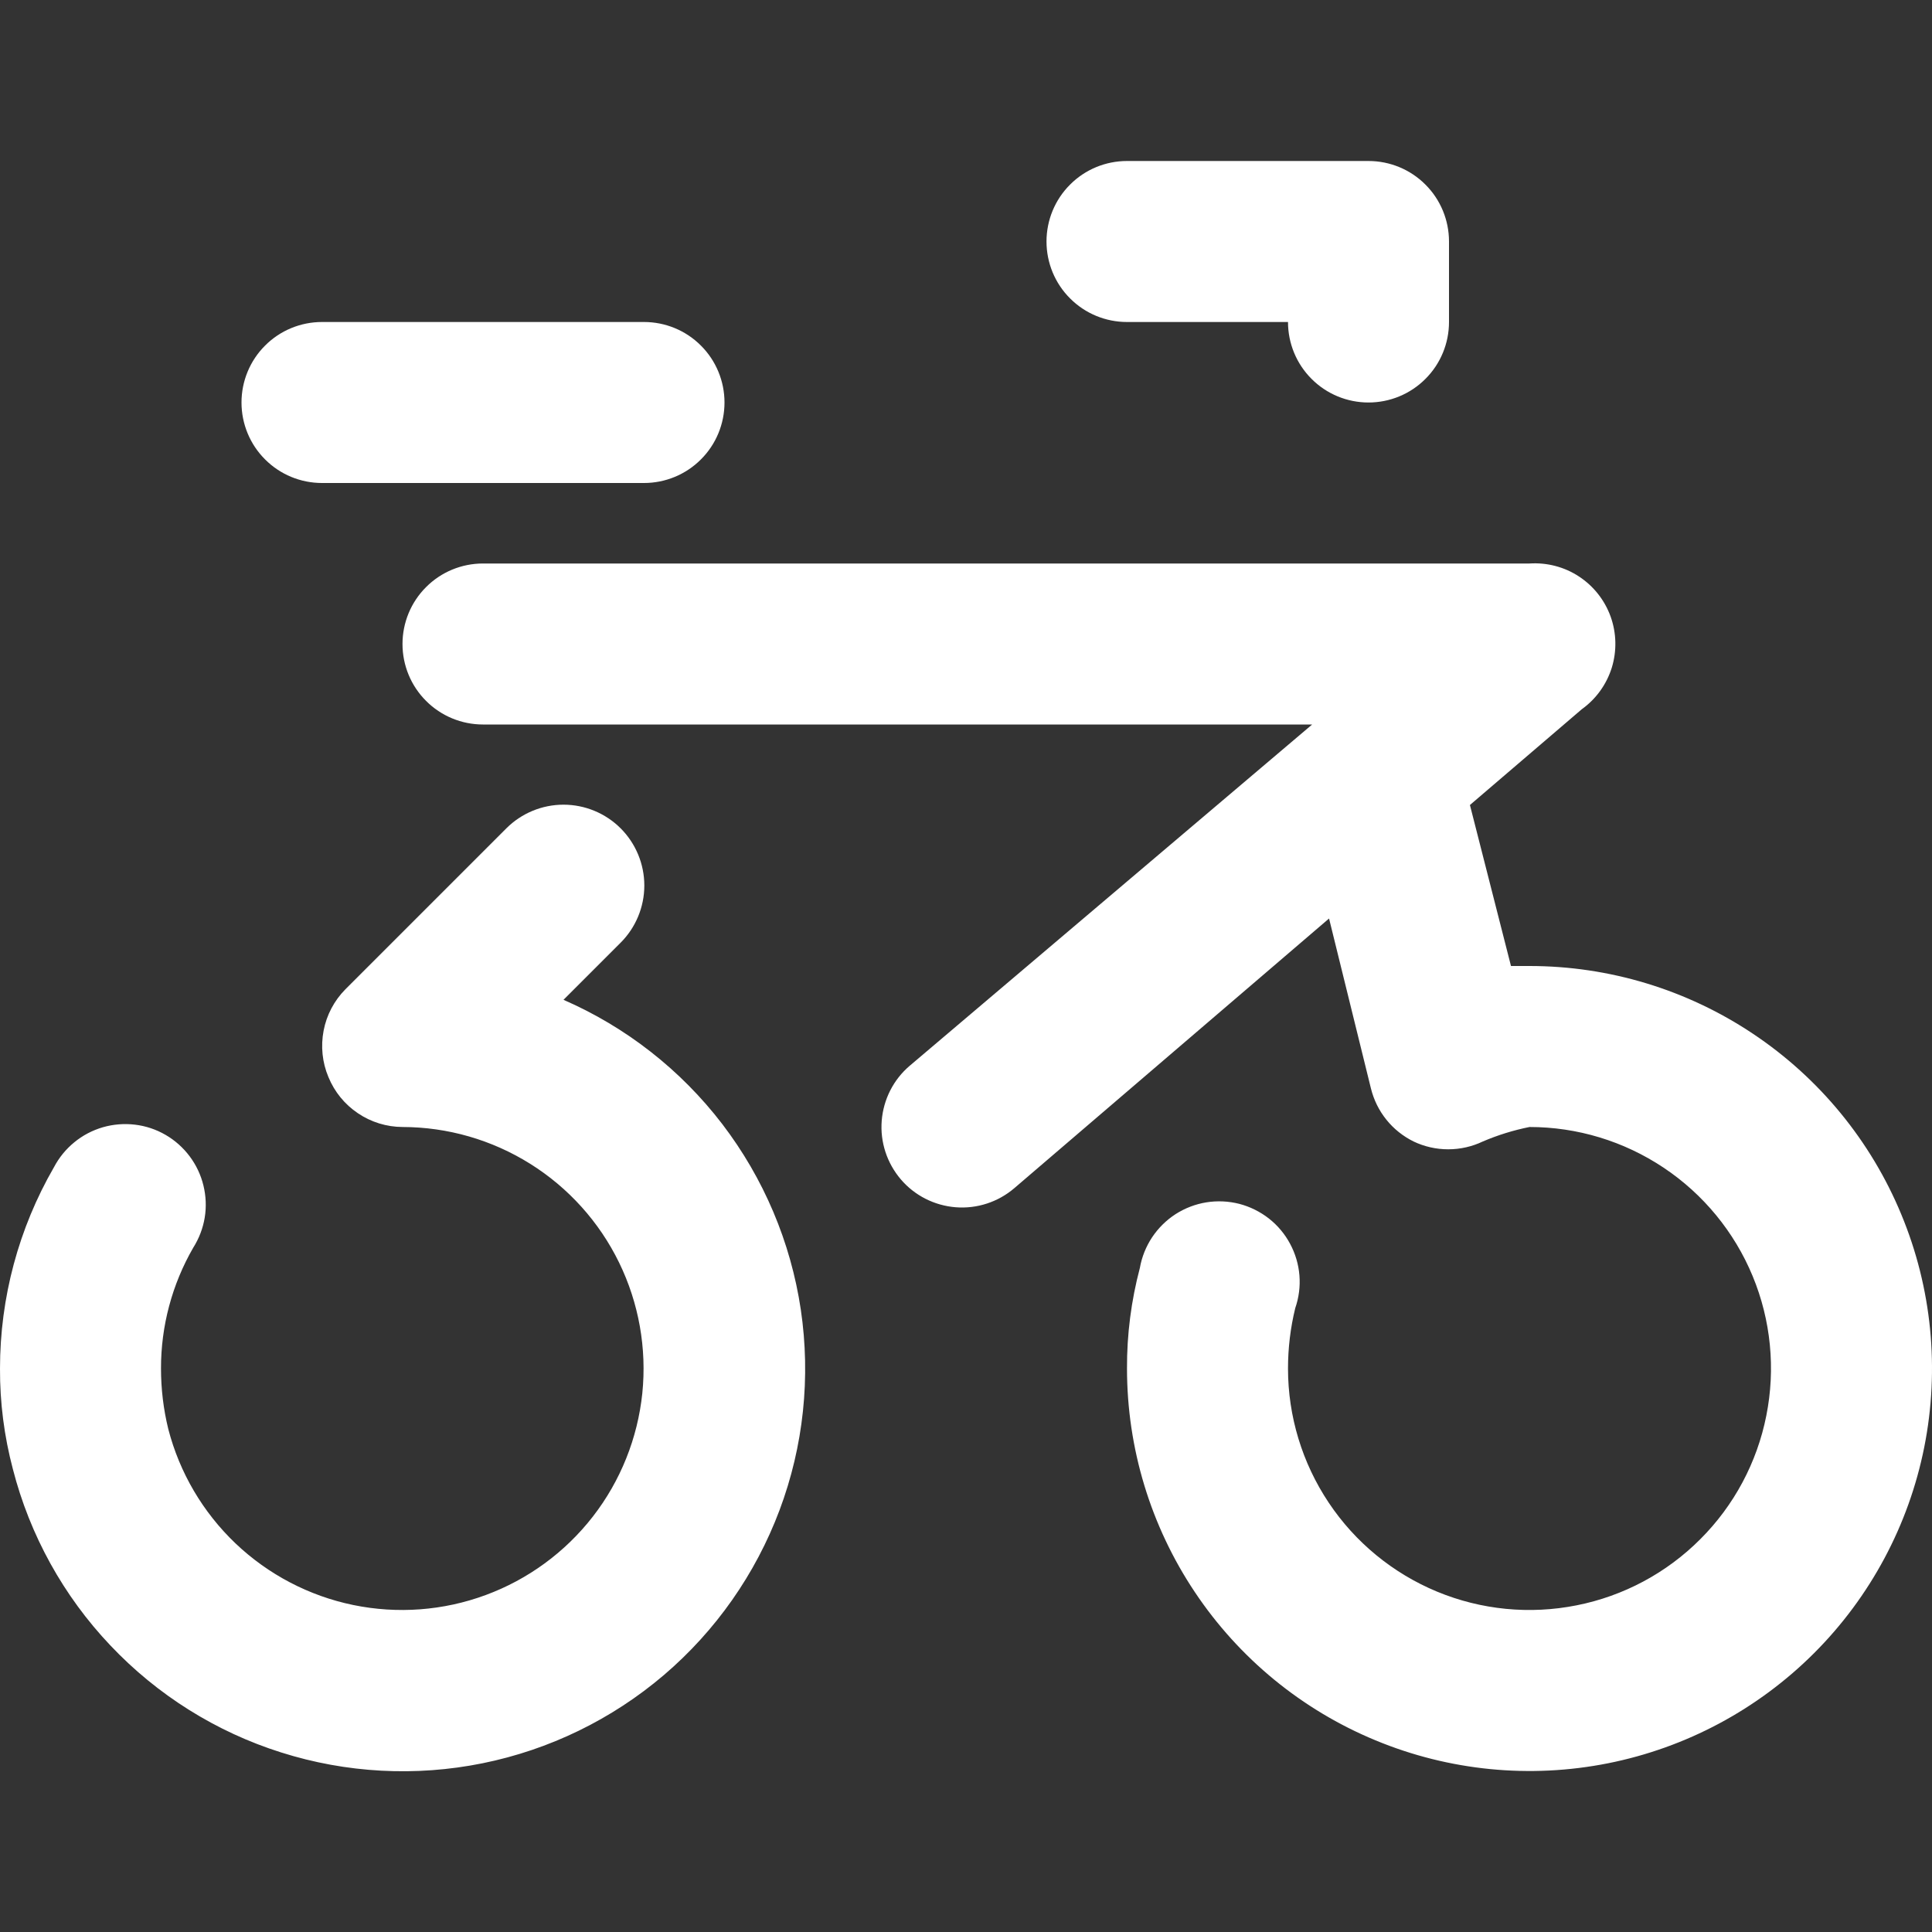 <svg width="24" height="24" viewBox="0 0 24 24" fill="none" xmlns="http://www.w3.org/2000/svg">
<rect x="0" y="0" width="24" height="24" fill="#333333" stroke="none"/>
<path d="M3 5C3 4.735 3.105 4.48 3.293 4.293C3.48 4.105 3.735 4 4 4H8C8.265 4 8.52 4.105 8.707 4.293C8.895 4.48 9 4.735 9 5C9 5.265 8.895 5.52 8.707 5.707C8.52 5.895 8.265 6 8 6H4C3.735 6 3.48 5.895 3.293 5.707C3.105 5.52 3 5.265 3 5ZM14 4H16C16 4.265 16.105 4.52 16.293 4.707C16.48 4.895 16.735 5 17 5C17.265 5 17.52 4.895 17.707 4.707C17.895 4.52 18 4.265 18 4V3C18 2.735 17.895 2.48 17.707 2.293C17.52 2.105 17.265 2 17 2H14C13.735 2 13.48 2.105 13.293 2.293C13.105 2.48 13 2.735 13 3C13 3.265 13.105 3.52 13.293 3.707C13.48 3.895 13.735 4 14 4ZM19 12H18.77L18.26 10L19.65 8.81C19.827 8.683 19.957 8.502 20.022 8.295C20.086 8.087 20.081 7.864 20.008 7.66C19.934 7.455 19.796 7.28 19.614 7.161C19.433 7.042 19.217 6.986 19 7H6C5.735 7 5.48 7.105 5.293 7.293C5.105 7.48 5 7.735 5 8C5 8.265 5.105 8.52 5.293 8.707C5.48 8.895 5.735 9 6 9H16.3L11.3 13.24C11.098 13.412 10.974 13.658 10.953 13.922C10.932 14.187 11.018 14.448 11.19 14.65C11.362 14.852 11.608 14.976 11.872 14.997C12.137 15.018 12.399 14.932 12.6 14.76L16.51 11.41L17.03 13.52C17.065 13.662 17.13 13.795 17.222 13.909C17.313 14.023 17.429 14.115 17.56 14.18C17.694 14.244 17.841 14.277 17.99 14.277C18.139 14.277 18.286 14.244 18.42 14.18C18.607 14.1 18.801 14.04 19 14C19.593 14 20.173 14.176 20.667 14.506C21.16 14.835 21.545 15.304 21.772 15.852C21.999 16.4 22.058 17.003 21.942 17.585C21.827 18.167 21.541 18.702 21.121 19.121C20.702 19.541 20.167 19.827 19.585 19.942C19.003 20.058 18.4 19.999 17.852 19.772C17.304 19.545 16.835 19.16 16.506 18.667C16.176 18.173 16 17.593 16 17C16 16.747 16.03 16.495 16.09 16.25C16.135 16.12 16.153 15.981 16.142 15.844C16.131 15.706 16.091 15.572 16.026 15.451C15.961 15.329 15.871 15.222 15.763 15.137C15.654 15.052 15.529 14.99 15.396 14.955C15.262 14.921 15.123 14.914 14.986 14.936C14.85 14.958 14.72 15.008 14.604 15.082C14.488 15.157 14.389 15.255 14.312 15.37C14.236 15.485 14.184 15.614 14.16 15.75C14.052 16.158 13.998 16.578 14 17C14 17.989 14.293 18.956 14.843 19.778C15.392 20.6 16.173 21.241 17.087 21.619C18 21.998 19.006 22.097 19.976 21.904C20.945 21.711 21.836 21.235 22.536 20.535C23.235 19.836 23.711 18.945 23.904 17.976C24.097 17.006 23.998 16 23.619 15.087C23.241 14.173 22.6 13.392 21.778 12.843C20.956 12.293 19.989 12 19 12ZM7 12.42L7.71 11.71C7.898 11.522 8.004 11.266 8.004 11C8.004 10.734 7.898 10.478 7.71 10.29C7.522 10.102 7.266 9.996 7 9.996C6.734 9.996 6.478 10.102 6.29 10.29L4.29 12.29C4.151 12.431 4.057 12.609 4.02 12.803C3.983 12.997 4.003 13.198 4.08 13.38C4.155 13.563 4.282 13.719 4.446 13.829C4.61 13.94 4.803 13.999 5 14C5.561 14.001 6.11 14.159 6.586 14.457C7.061 14.754 7.444 15.179 7.69 15.683C7.936 16.187 8.036 16.75 7.979 17.308C7.921 17.865 7.709 18.396 7.365 18.839C7.021 19.282 6.56 19.62 6.034 19.814C5.507 20.009 4.937 20.051 4.388 19.938C3.839 19.825 3.332 19.559 2.926 19.173C2.52 18.786 2.23 18.293 2.09 17.75C2.03 17.505 2 17.253 2 17C1.999 16.474 2.137 15.956 2.4 15.5C2.472 15.386 2.521 15.259 2.543 15.126C2.565 14.993 2.559 14.857 2.527 14.726C2.495 14.595 2.437 14.472 2.356 14.364C2.275 14.256 2.173 14.165 2.057 14.098C1.94 14.03 1.811 13.987 1.677 13.971C1.543 13.955 1.407 13.966 1.278 14.003C1.148 14.041 1.027 14.104 0.923 14.19C0.819 14.275 0.733 14.38 0.67 14.5C0.231 15.26 7.32996e-05 16.122 3.46813e-05 17C-0.002 17.422 0.052 17.842 0.16 18.25C0.371 19.071 0.788 19.826 1.372 20.441C1.955 21.057 2.685 21.515 3.494 21.77C4.302 22.026 5.163 22.072 5.994 21.904C6.825 21.736 7.6 21.359 8.246 20.809C8.891 20.259 9.386 19.553 9.684 18.759C9.982 17.965 10.072 17.108 9.948 16.269C9.823 15.43 9.487 14.637 8.972 13.963C8.456 13.29 7.778 12.759 7 12.42Z" fill="white"/>
</svg>
